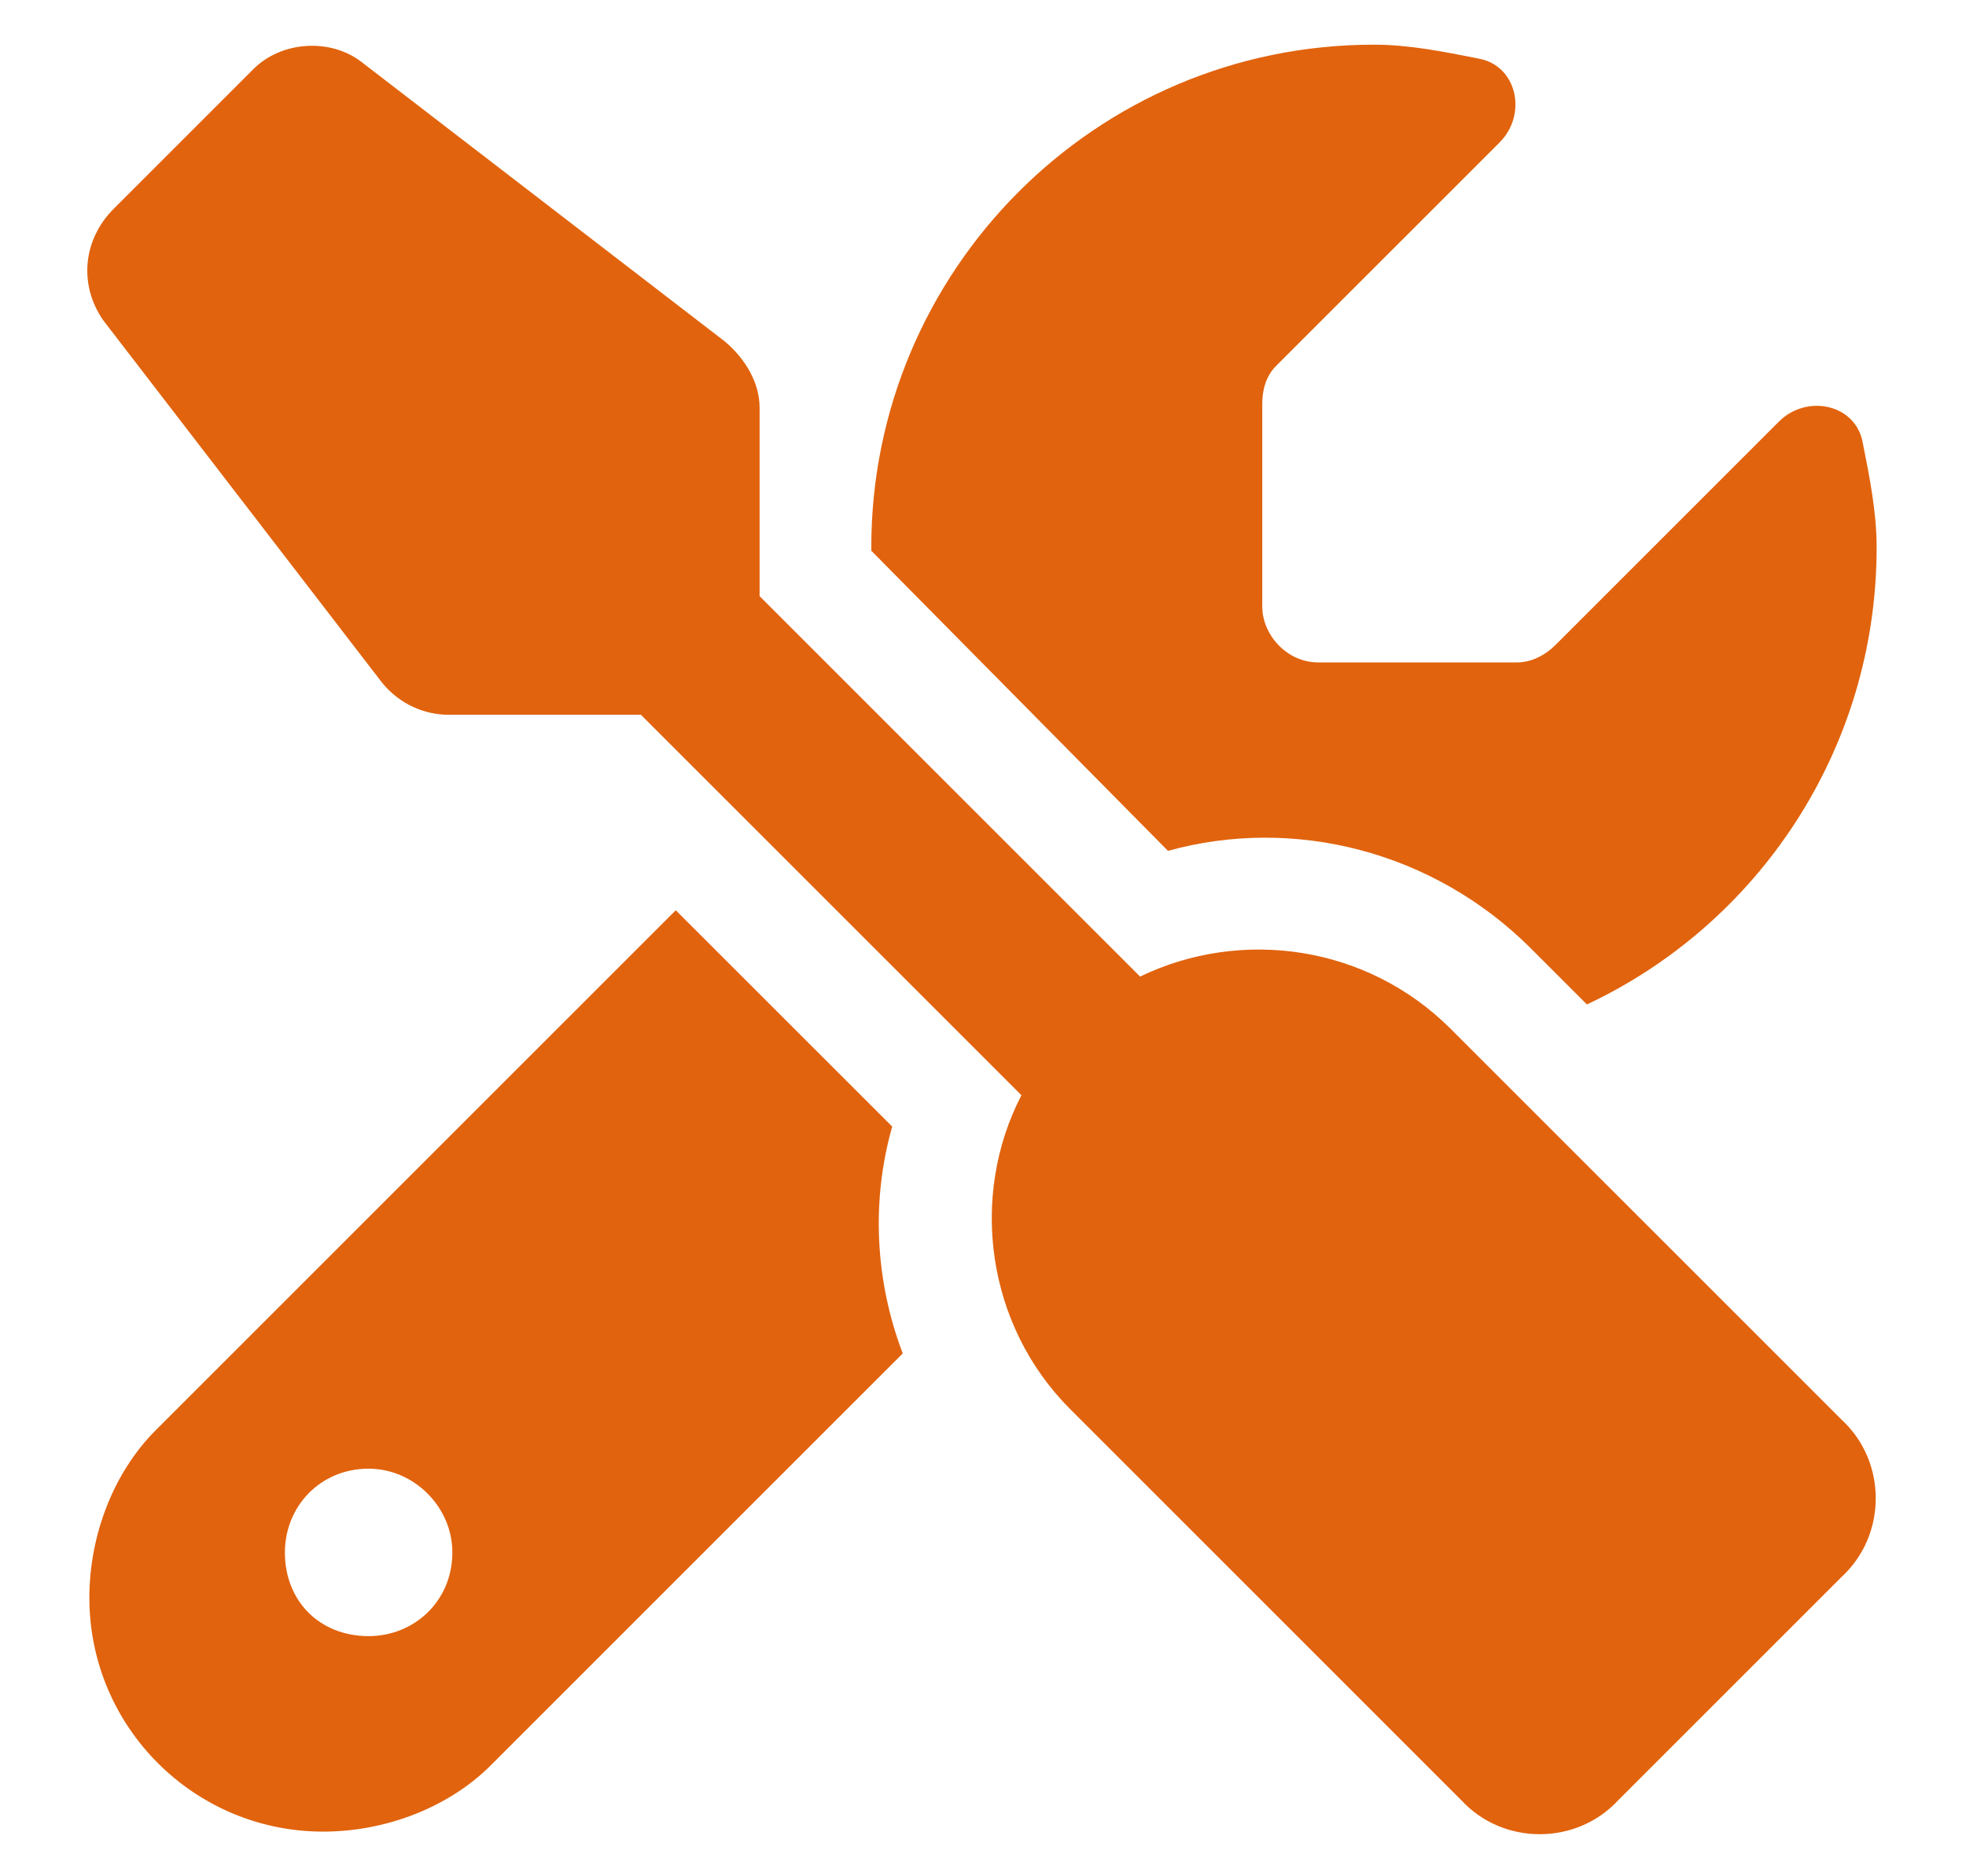 <?xml version="1.0" encoding="UTF-8"?> <svg xmlns="http://www.w3.org/2000/svg" width="22" height="21" viewBox="0 0 22 21" fill="none"><path d="M4.047 0.695L8.109 3.82C8.344 4.016 8.5 4.289 8.5 4.562V6.672L12.758 10.93C13.891 10.383 15.297 10.578 16.234 11.516L20.609 15.891C21.117 16.359 21.117 17.18 20.609 17.648L18.109 20.148C17.641 20.656 16.82 20.656 16.352 20.148L11.977 15.773C11.039 14.836 10.844 13.391 11.43 12.258L7.172 8H5.023C4.75 8 4.477 7.883 4.281 7.648L1.156 3.586C0.883 3.195 0.922 2.688 1.273 2.336L2.836 0.773C3.148 0.461 3.695 0.422 4.047 0.695ZM1.742 16.008L7.562 10.188L9.984 12.609C9.75 13.43 9.789 14.328 10.102 15.148L5.492 19.758C5.023 20.227 4.32 20.5 3.617 20.5C2.172 20.5 1 19.328 1 17.883C1 17.18 1.273 16.477 1.742 16.008ZM21 6.125C21 8.391 19.672 10.344 17.758 11.242L17.133 10.617C16.039 9.523 14.477 9.133 13.07 9.523L9.75 6.164V6.125C9.75 3.039 12.25 0.5 15.375 0.5C15.766 0.5 16.156 0.578 16.547 0.656C16.977 0.734 17.094 1.281 16.781 1.594L14.281 4.094C14.164 4.211 14.125 4.367 14.125 4.523V6.789C14.125 7.102 14.398 7.414 14.75 7.414H16.977C17.133 7.414 17.289 7.336 17.406 7.219L19.906 4.719C20.219 4.406 20.766 4.523 20.844 4.953C20.922 5.344 21 5.734 21 6.125ZM3.188 17.375C3.188 17.922 3.578 18.312 4.125 18.312C4.633 18.312 5.062 17.922 5.062 17.375C5.062 16.867 4.633 16.438 4.125 16.438C3.578 16.438 3.188 16.867 3.188 17.375Z" fill="#E1630D"></path></svg> 